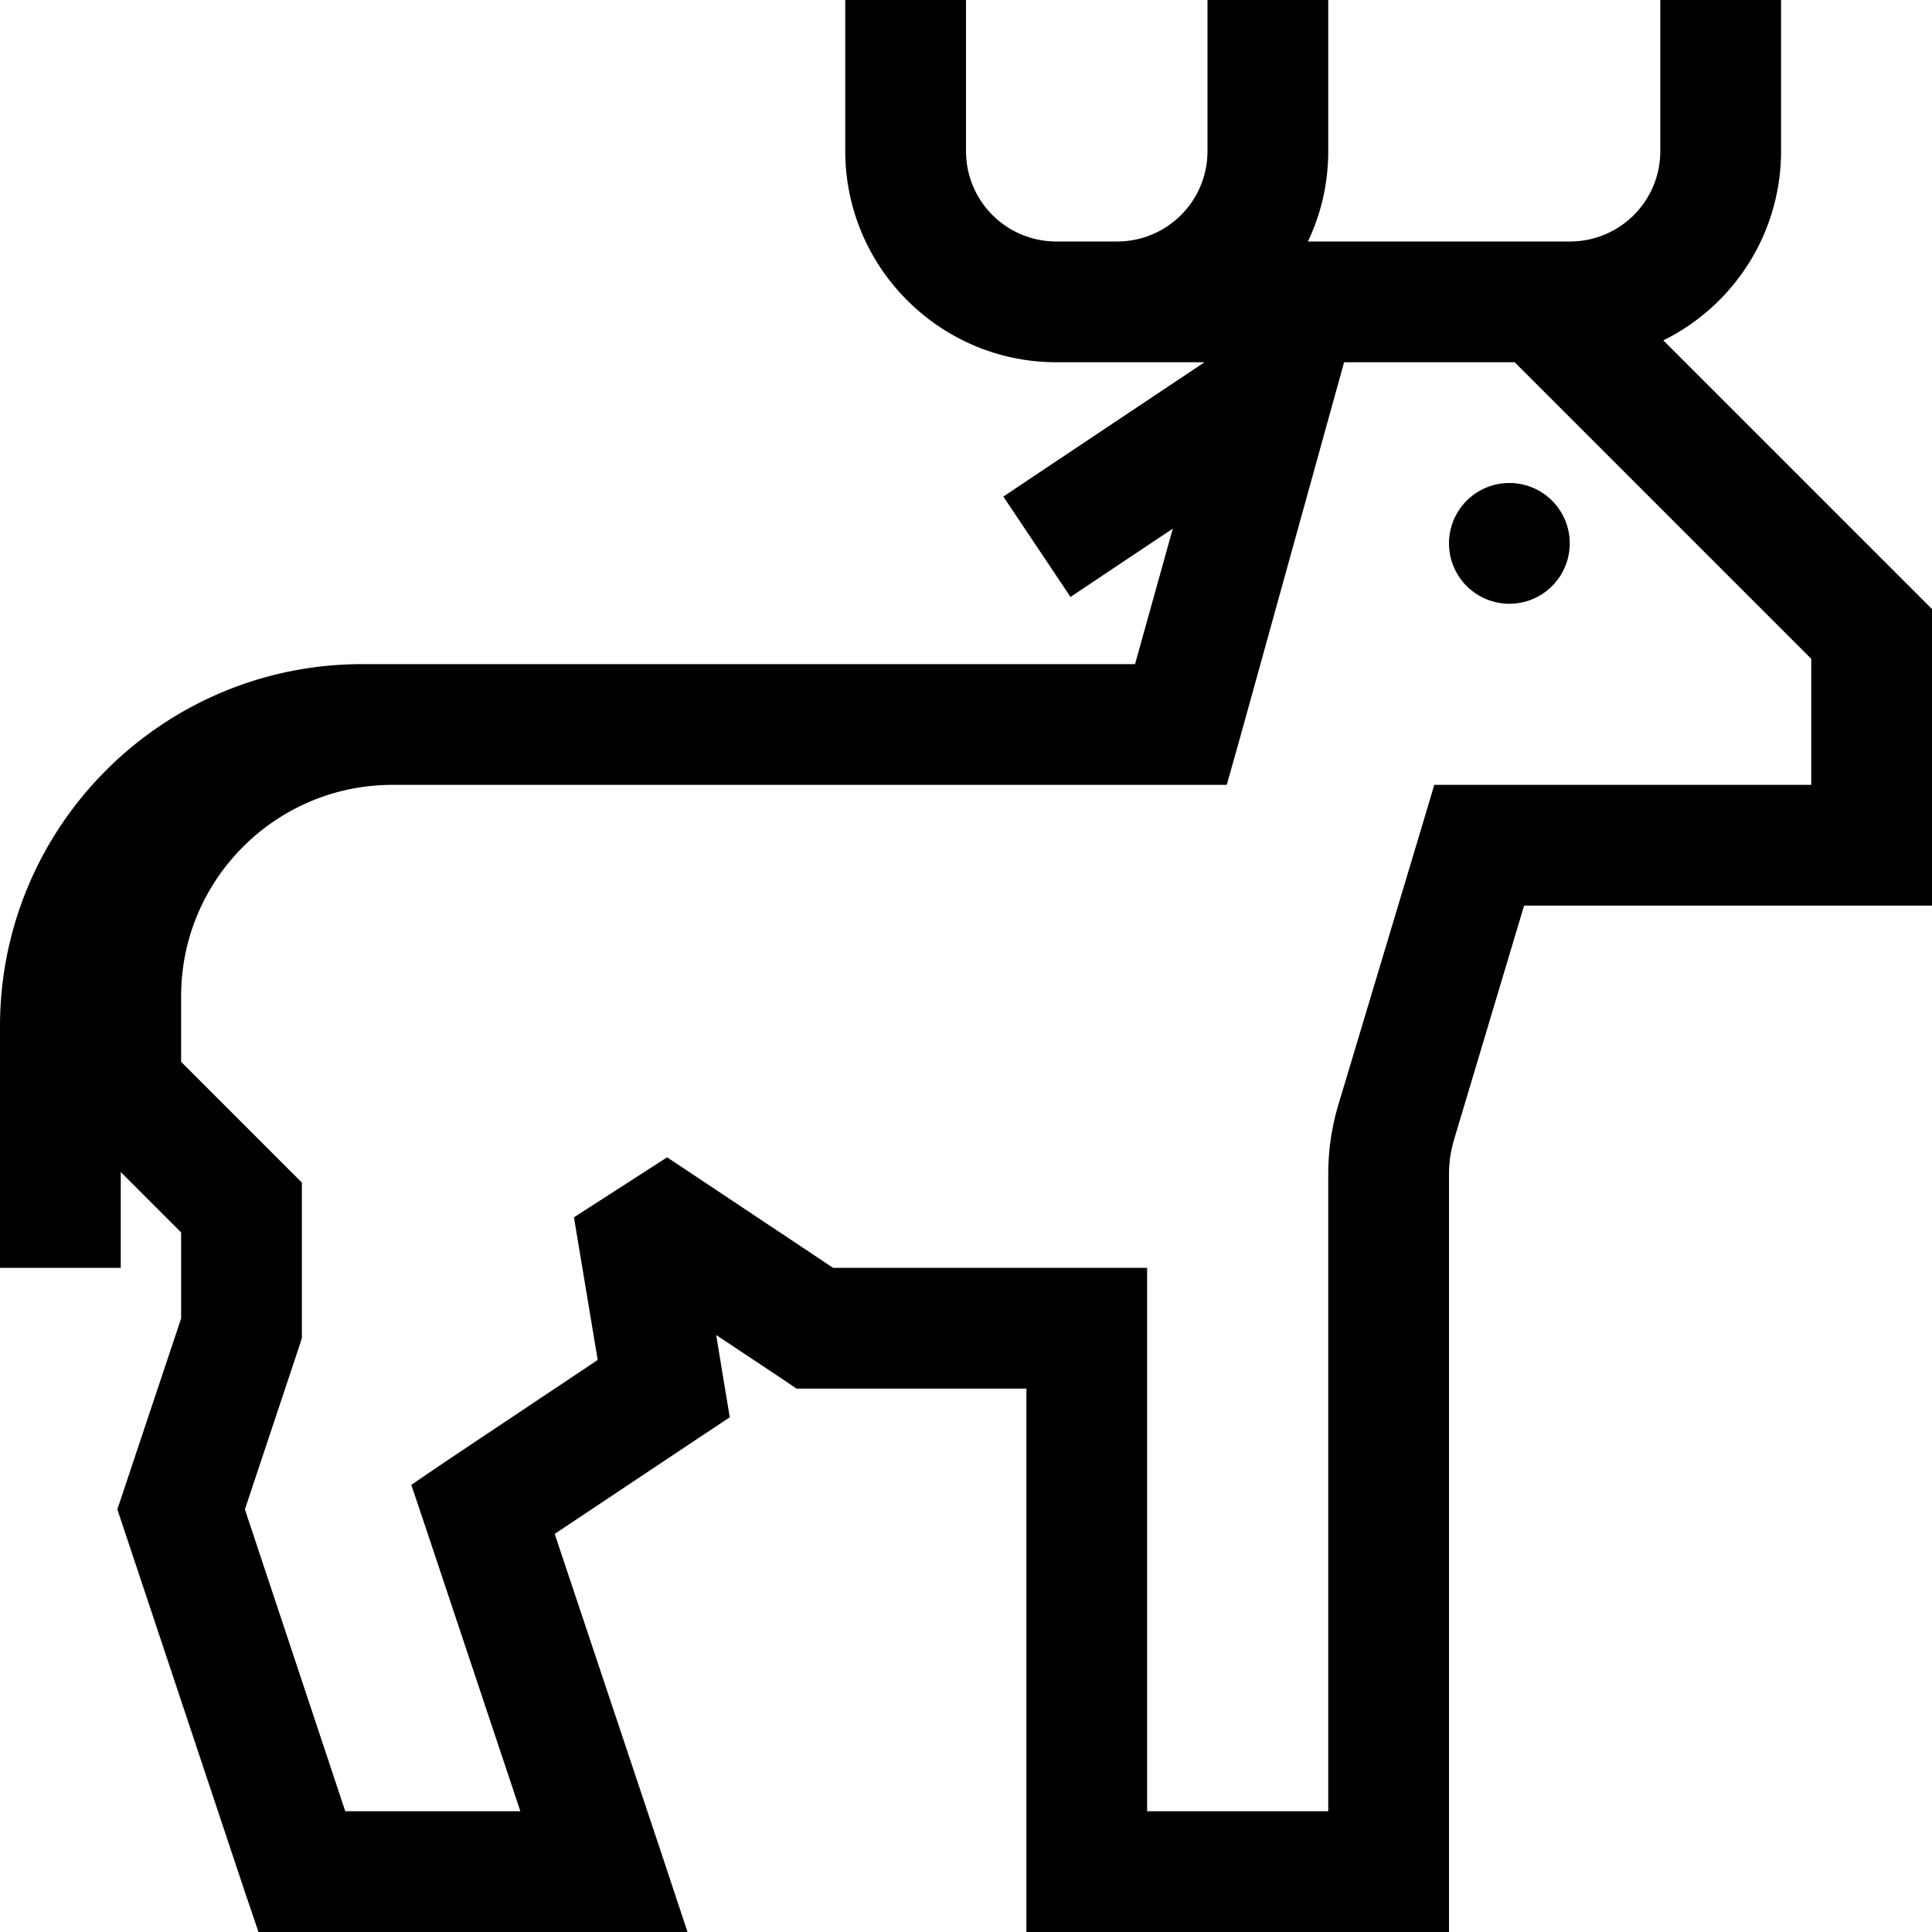 <svg xmlns="http://www.w3.org/2000/svg" viewBox="0 0 512 512"><!--! Font Awesome Pro 6.5.2 by @fontawesome - https://fontawesome.com License - https://fontawesome.com/license (Commercial License) Copyright 2024 Fonticons, Inc. --><path d="M256 16V0H224V16 40c0 30.9 25.1 56 56 56h8 8 23.2l-40 26.7-13.3 8.9 17.8 26.6 13.3-8.9 13.8-9.2-10 35.9H120 104 96c-53 0-96 43-96 96v48 16H32V320v-9.4l16 16v22.8L32.8 394.9 31.1 400l1.7 5.1 32 96L68.5 512H80h80 22.2l-7-21.1L147 406.5l37.8-25.2 8.6-5.7-1.7-10.2-1.9-11.6 17.3 11.5 4 2.7H216h56V496v16h16 80 16V496 311c0-3.1 .5-6.2 1.4-9.2L403.9 240H496h16V224 168v-6.6l-4.7-4.7L440.8 90.2C459.3 81.1 472 62 472 40V16 0H440V16 40c0 13.3-10.7 24-24 24h-1.4H408 346.6c3.5-7.3 5.4-15.4 5.4-24V16 0H320V16 40c0 13.3-10.7 24-24 24h-8-8c-13.3 0-24-10.7-24-24V16zM401.4 96L480 174.6V208H392 380.1l-3.4 11.4-22 73.3c-1.8 6-2.7 12.2-2.7 18.4V480H304V352 336H288 220.8l-44-29.3-24.7 15.9 6.3 37.8-39.4 26.3L109 393.5l3.9 11.6 25 74.9H91.5L64.9 400l14.3-42.9 .8-2.5V352 320v-6.6l-4.7-4.7L48 281.4V264c0-30.9 25.1-56 56-56h16H312.9h12.2l3.3-11.7L356.2 96h45.2zM416 144a16 16 0 1 0 -32 0 16 16 0 1 0 32 0z"/></svg>